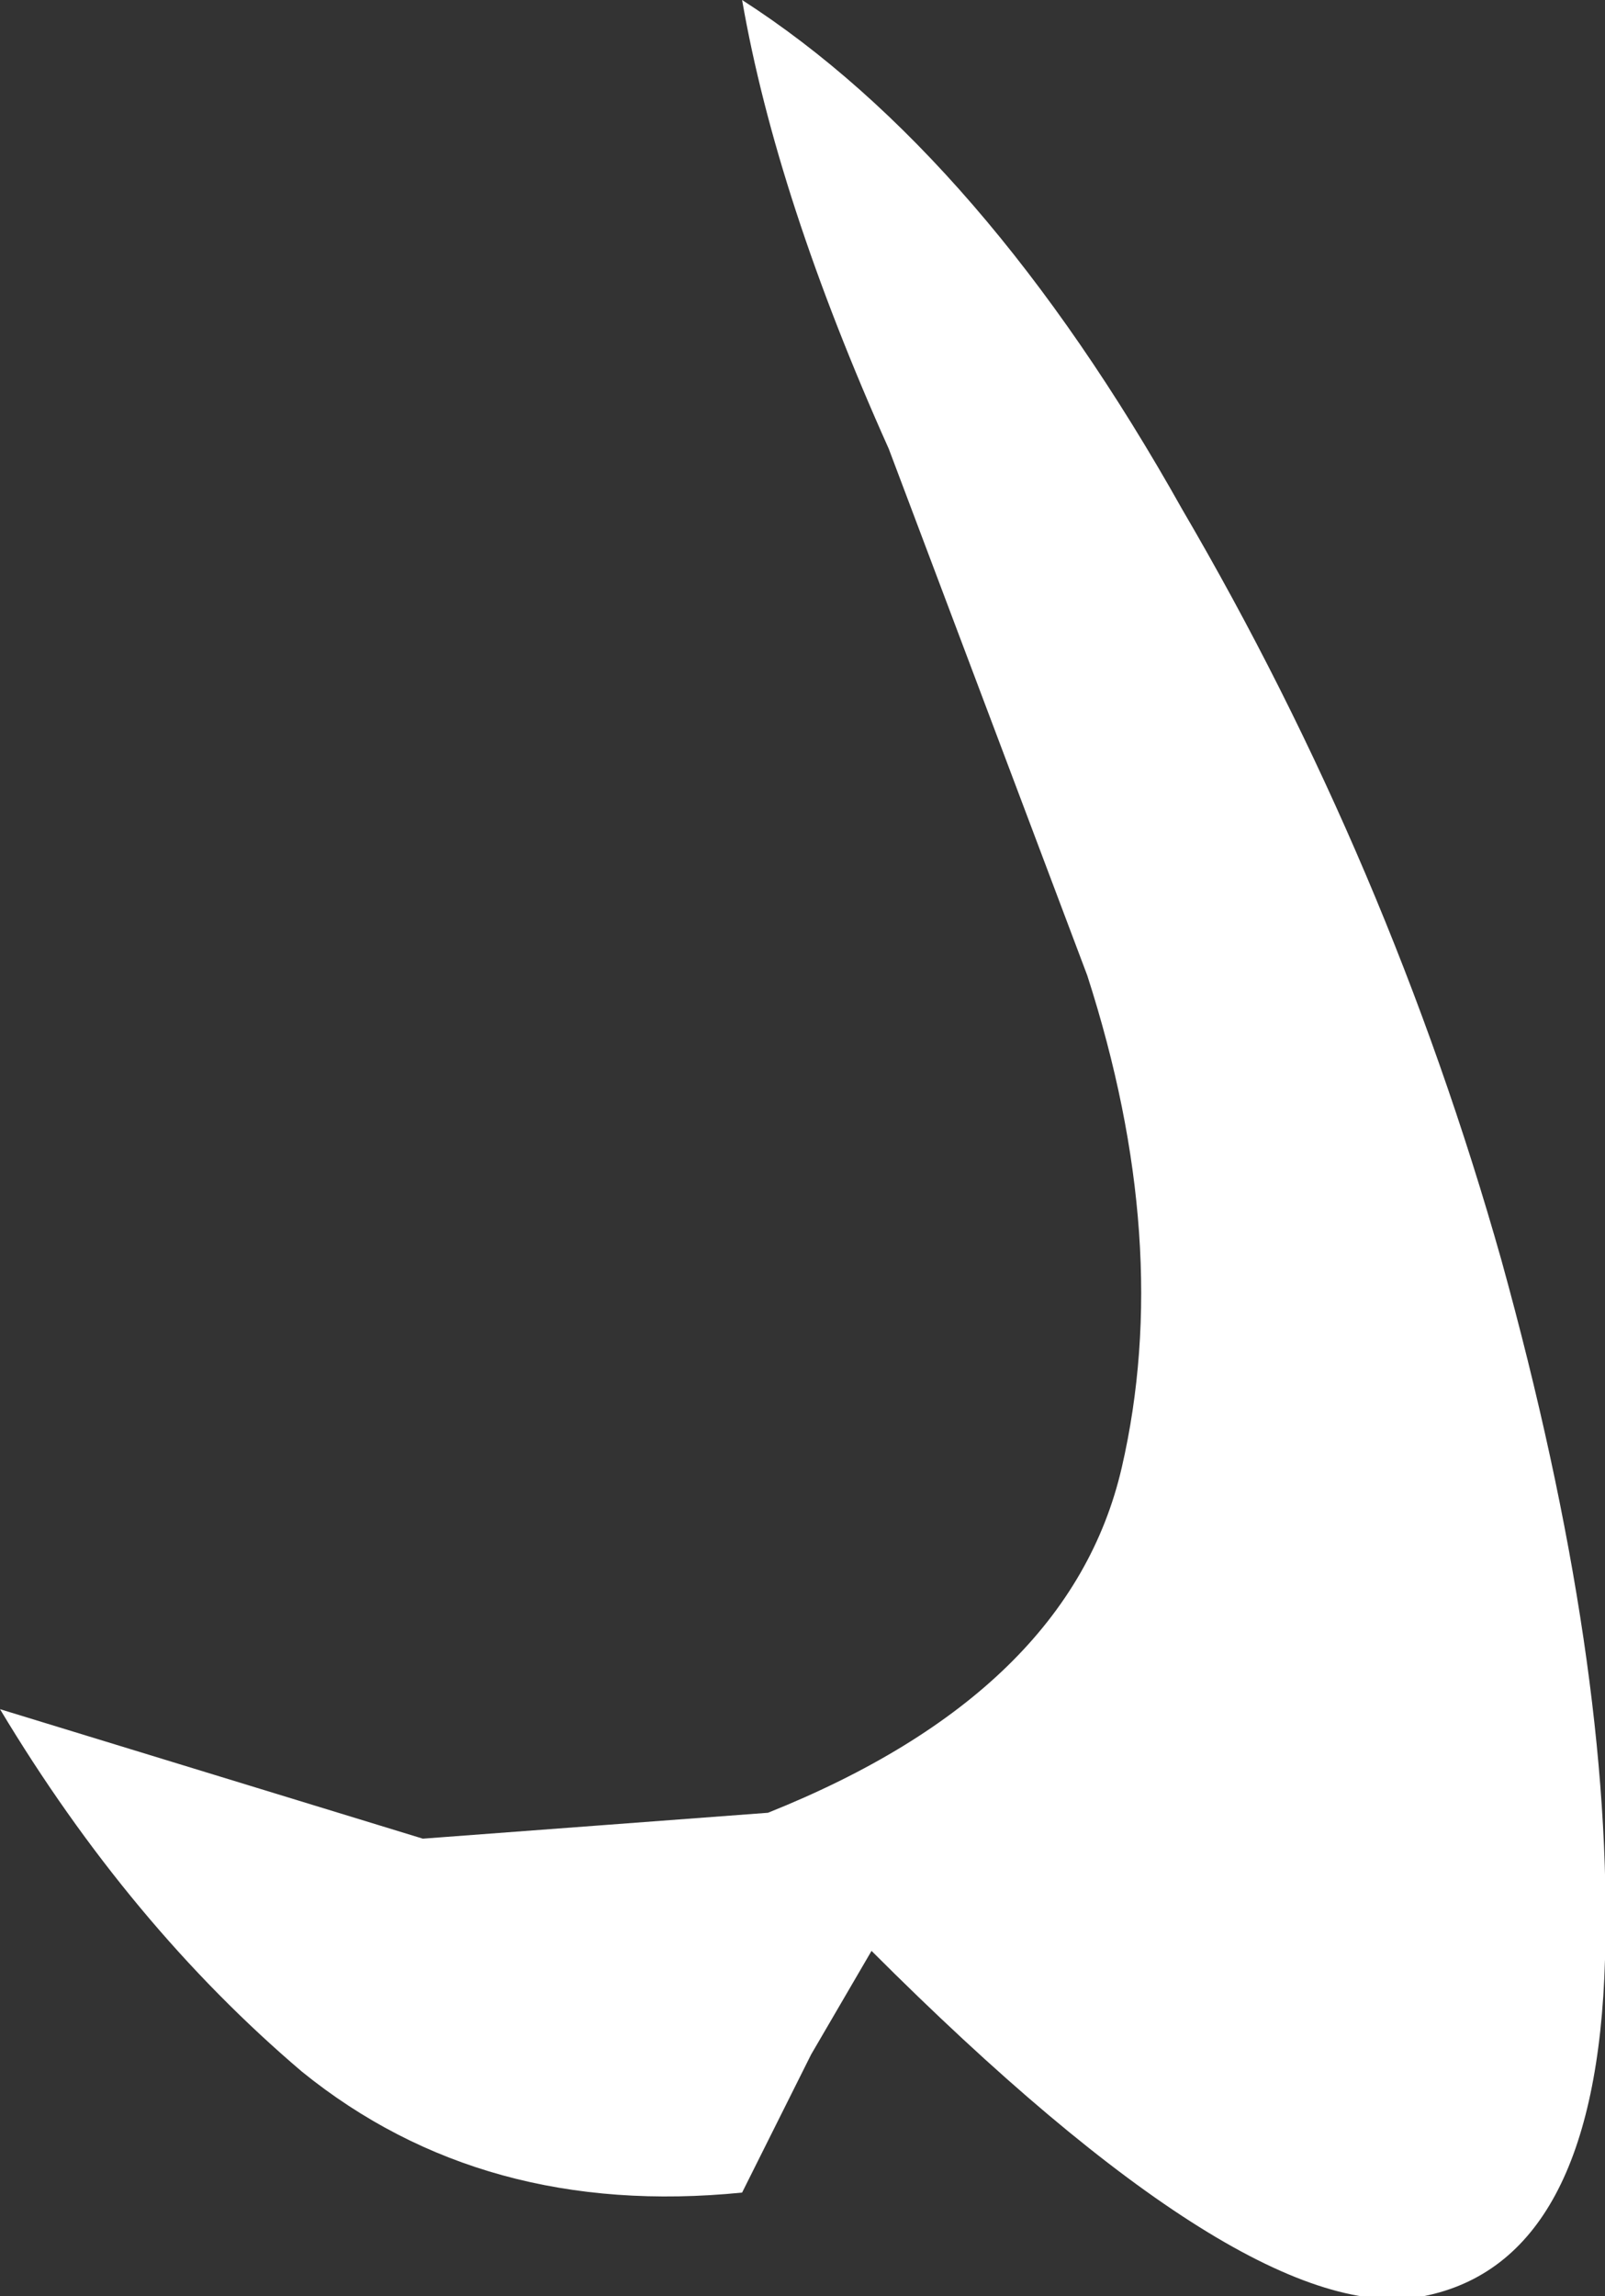 <?xml version="1.0" encoding="UTF-8" standalone="no"?>
<svg xmlns:xlink="http://www.w3.org/1999/xlink" height="13.3px" width="9.3px" xmlns="http://www.w3.org/2000/svg">
  <rect width="100%" height="100%" fill="#333333" stroke="none"/>
  <g transform="matrix(1.0, 0.0, 0.0, 1.0, 0.0, 0.0)">
    <path d="M6.3 5.65 L5.15 2.6 Q4.5 1.15 4.3 0.0 5.7 0.9 6.85 2.95 8.05 5.0 8.7 7.3 9.35 9.65 9.3 11.35 9.25 13.1 8.25 13.3 7.25 13.5 5.05 11.3 L4.7 11.9 4.3 12.7 Q2.8 12.85 1.75 12.0 0.75 11.15 0.0 9.9 L2.45 10.65 4.45 10.5 Q6.2 9.8 6.5 8.5 6.8 7.2 6.3 5.65" fill="#ffffff" fill-rule="evenodd" stroke="none"/>
  </g>
</svg>
